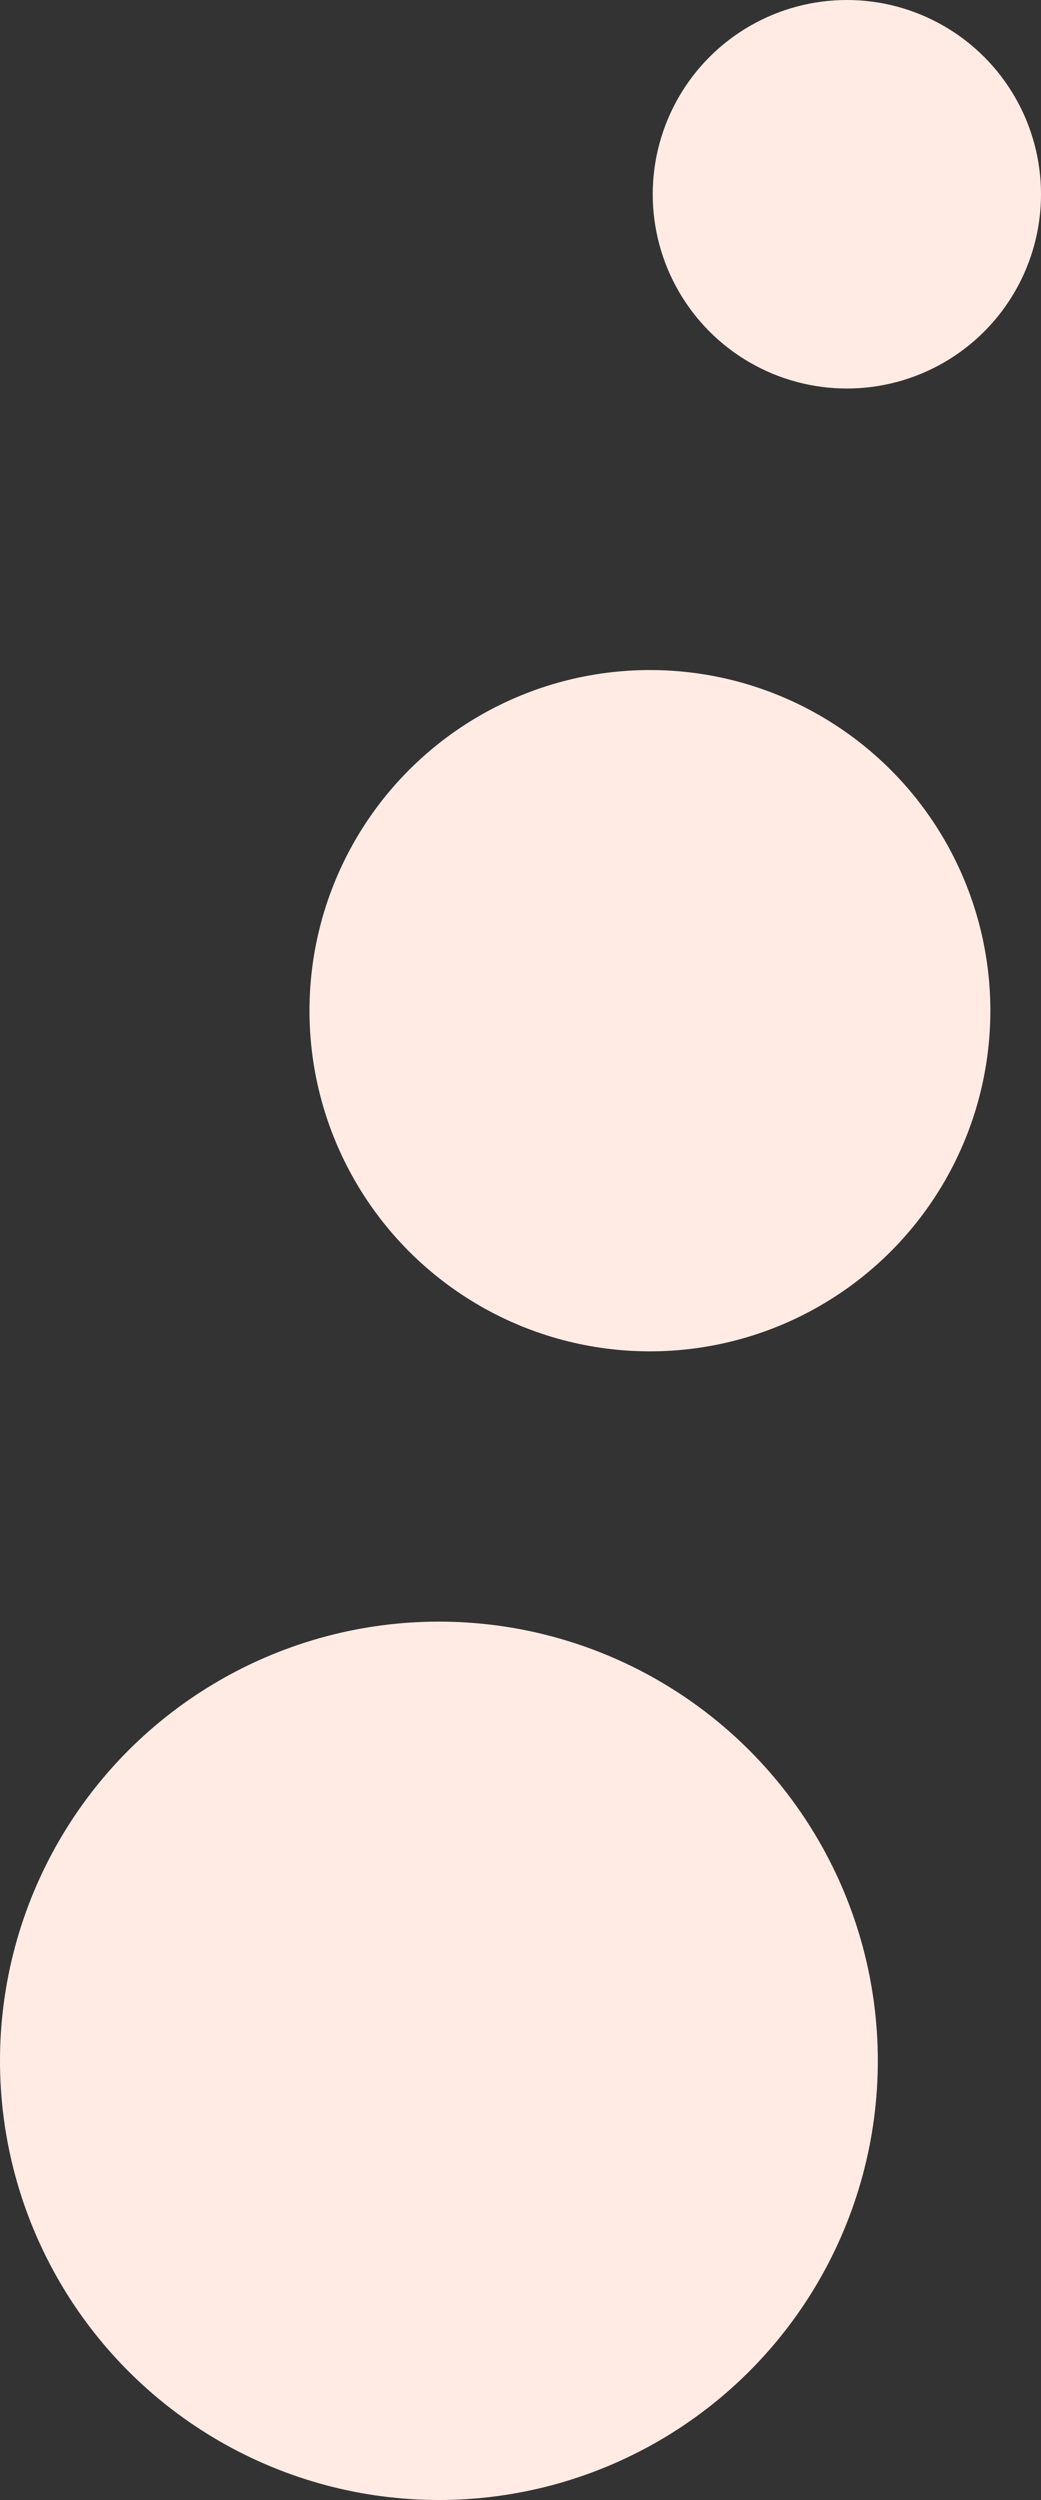 <?xml version="1.0" encoding="UTF-8"?> <svg xmlns="http://www.w3.org/2000/svg" width="185" height="444" viewBox="0 0 185 444" fill="none"><rect x="0" y="0" width="185" height="444" fill="#333333" stroke="none"/><circle cx="78" cy="366" r="78" fill="#FFEBE4"></circle><circle cx="115.5" cy="179.5" r="60.5" fill="#FFEBE4"></circle><circle cx="150.5" cy="34.5" r="34.5" fill="#FFEBE4"></circle></svg> 